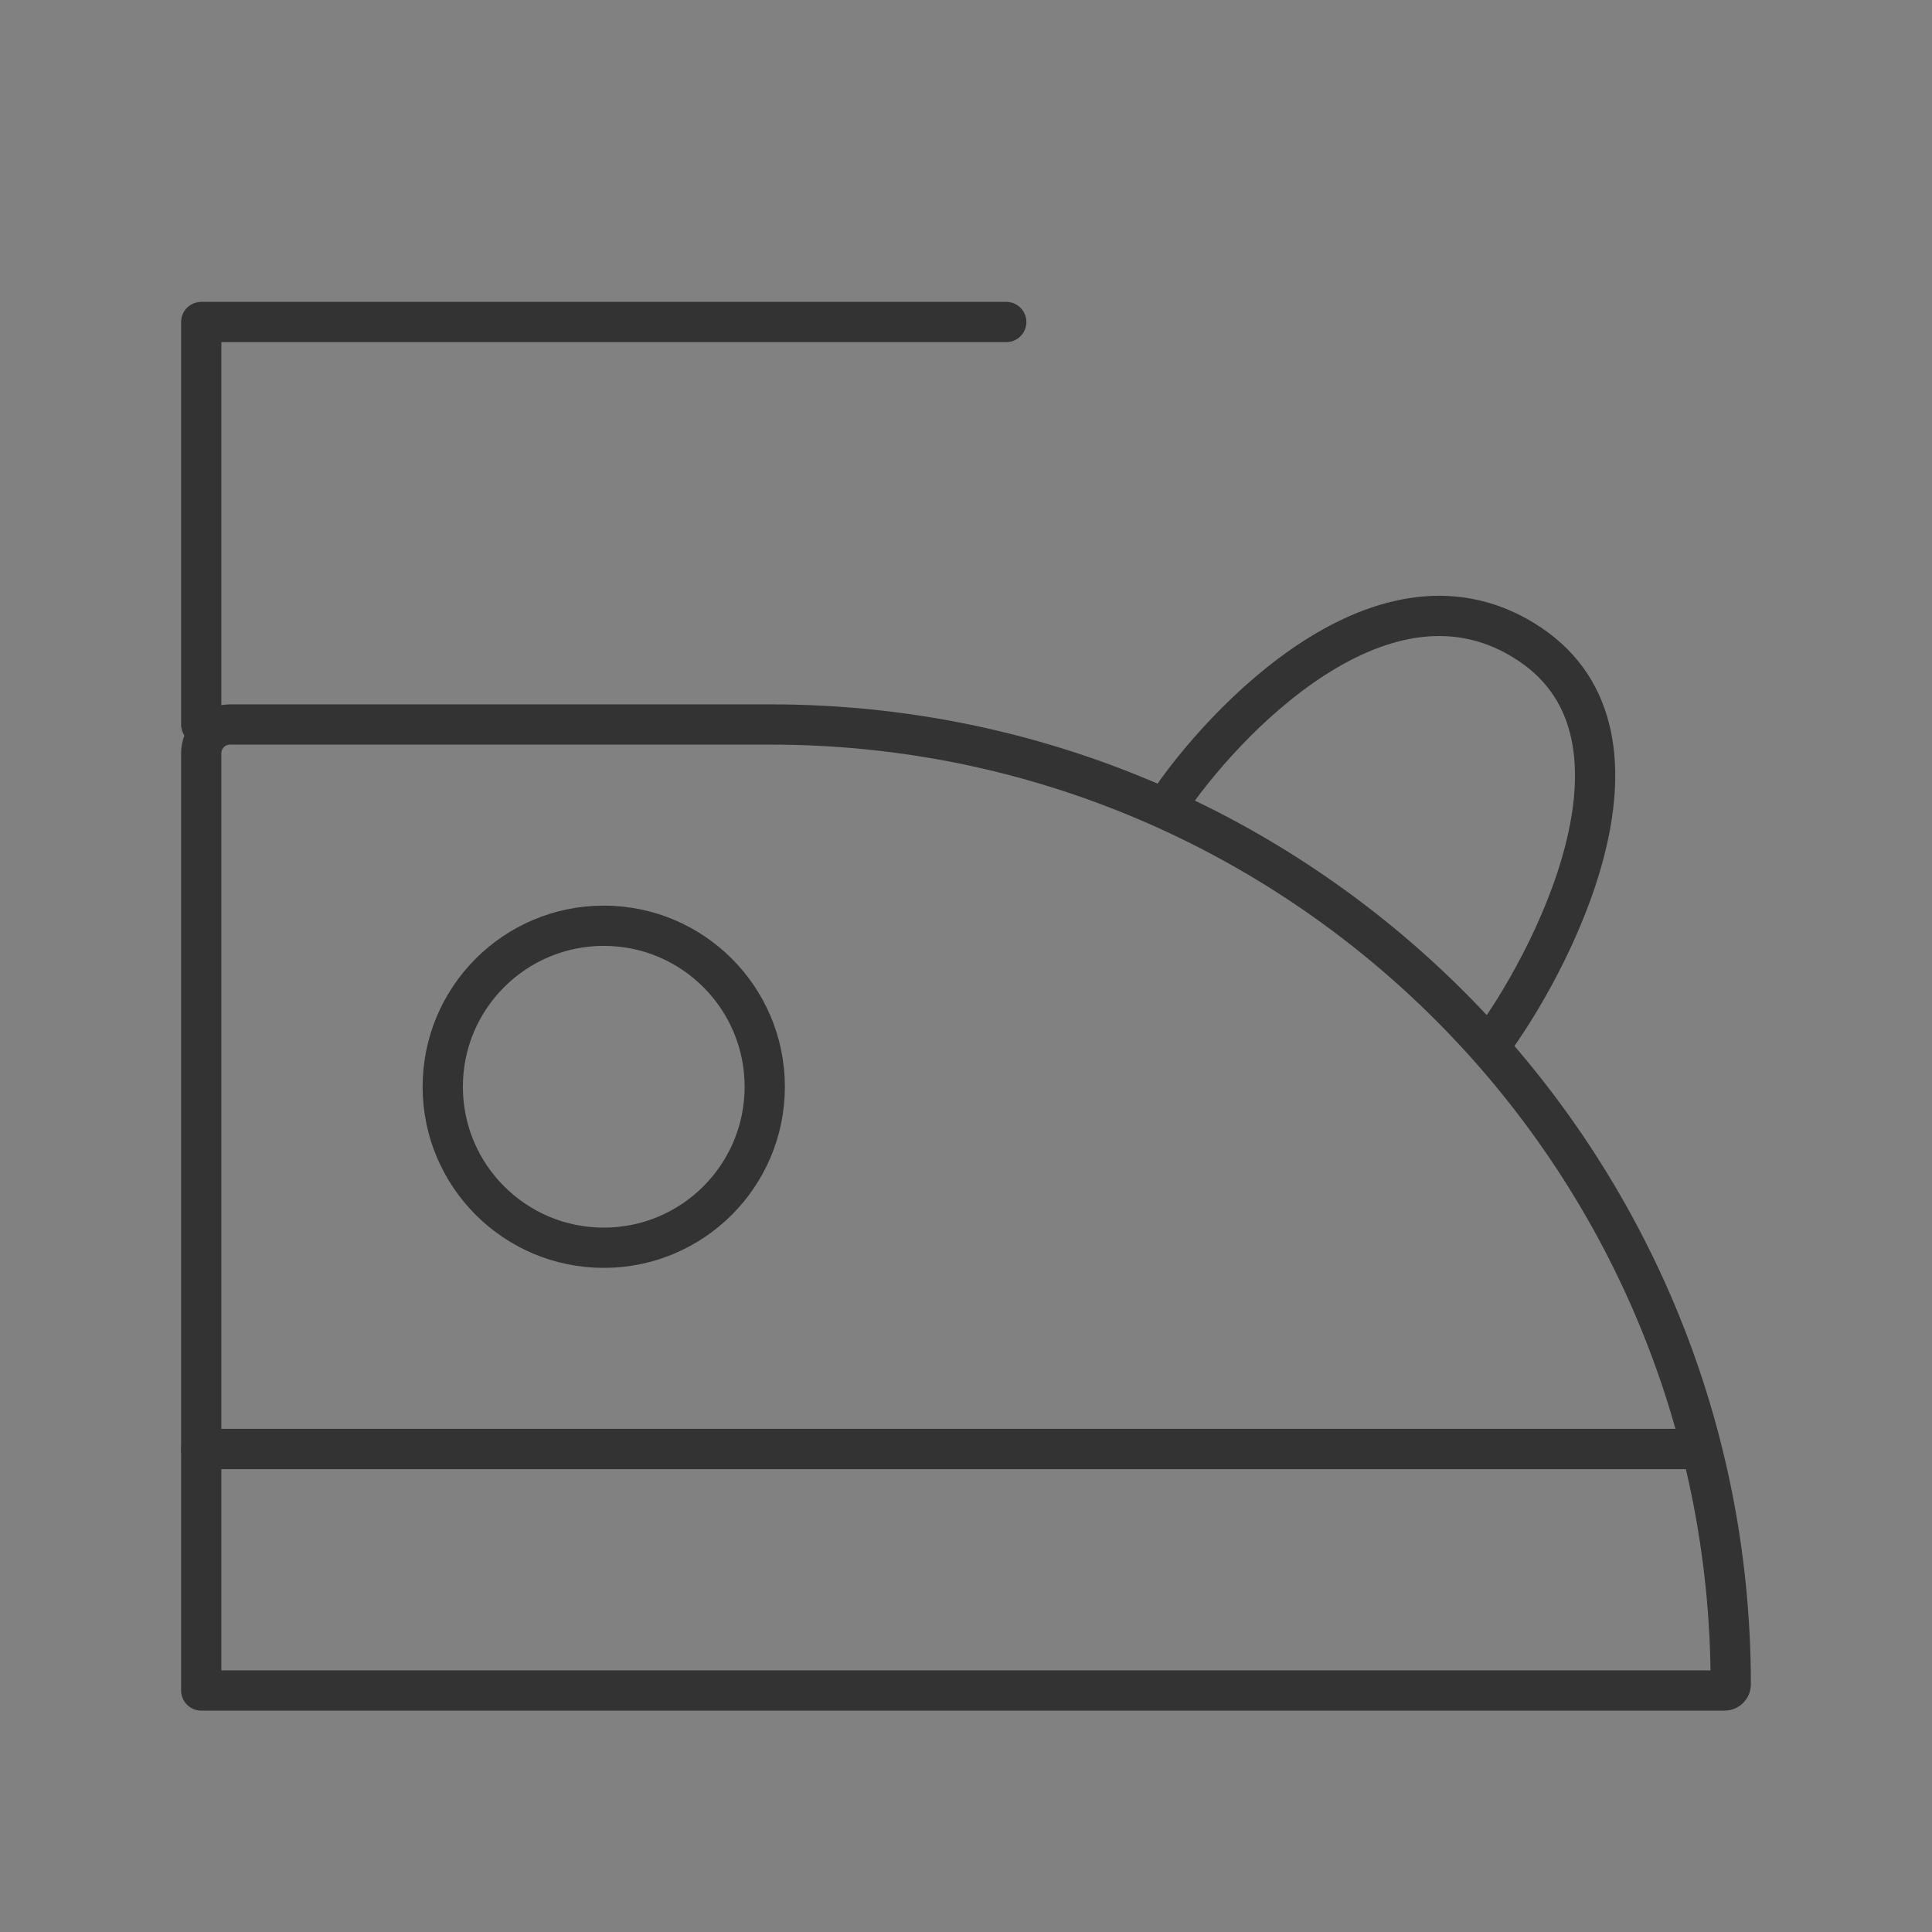 <?xml version="1.0" encoding="UTF-8"?><svg width="45" height="45" viewBox="0 0 48 48" fill="none" xmlns="http://www.w3.org/2000/svg"><rect x="0" y="0" width="48" height="48" fill="#808080" stroke="none"/><rect width="48" height="48" fill="white" fill-opacity="0.01"/><path d="M5 18.712C5 18.319 5.319 18 5.713 18H19.152C32.323 18 43 28.677 43 41.848V41.848C43 41.932 42.932 42 42.848 42H5V18.712Z" stroke="#333" stroke-width="1" stroke-linecap="round" stroke-linejoin="round"/><path d="M5 18V8H25" stroke="#333" stroke-width="1" stroke-linecap="round" stroke-linejoin="round"/><circle cx="15" cy="27" r="4" fill="none" stroke="#333" stroke-width="1"/><path d="M5 36H42" stroke="#333" stroke-width="1" stroke-linecap="round"/><path d="M29 20C30.333 18 34.4 13.6 38 16C41.5 18.333 38.5 24 37 26" stroke="#333" stroke-width="1" stroke-linecap="round" stroke-linejoin="round"/></svg>